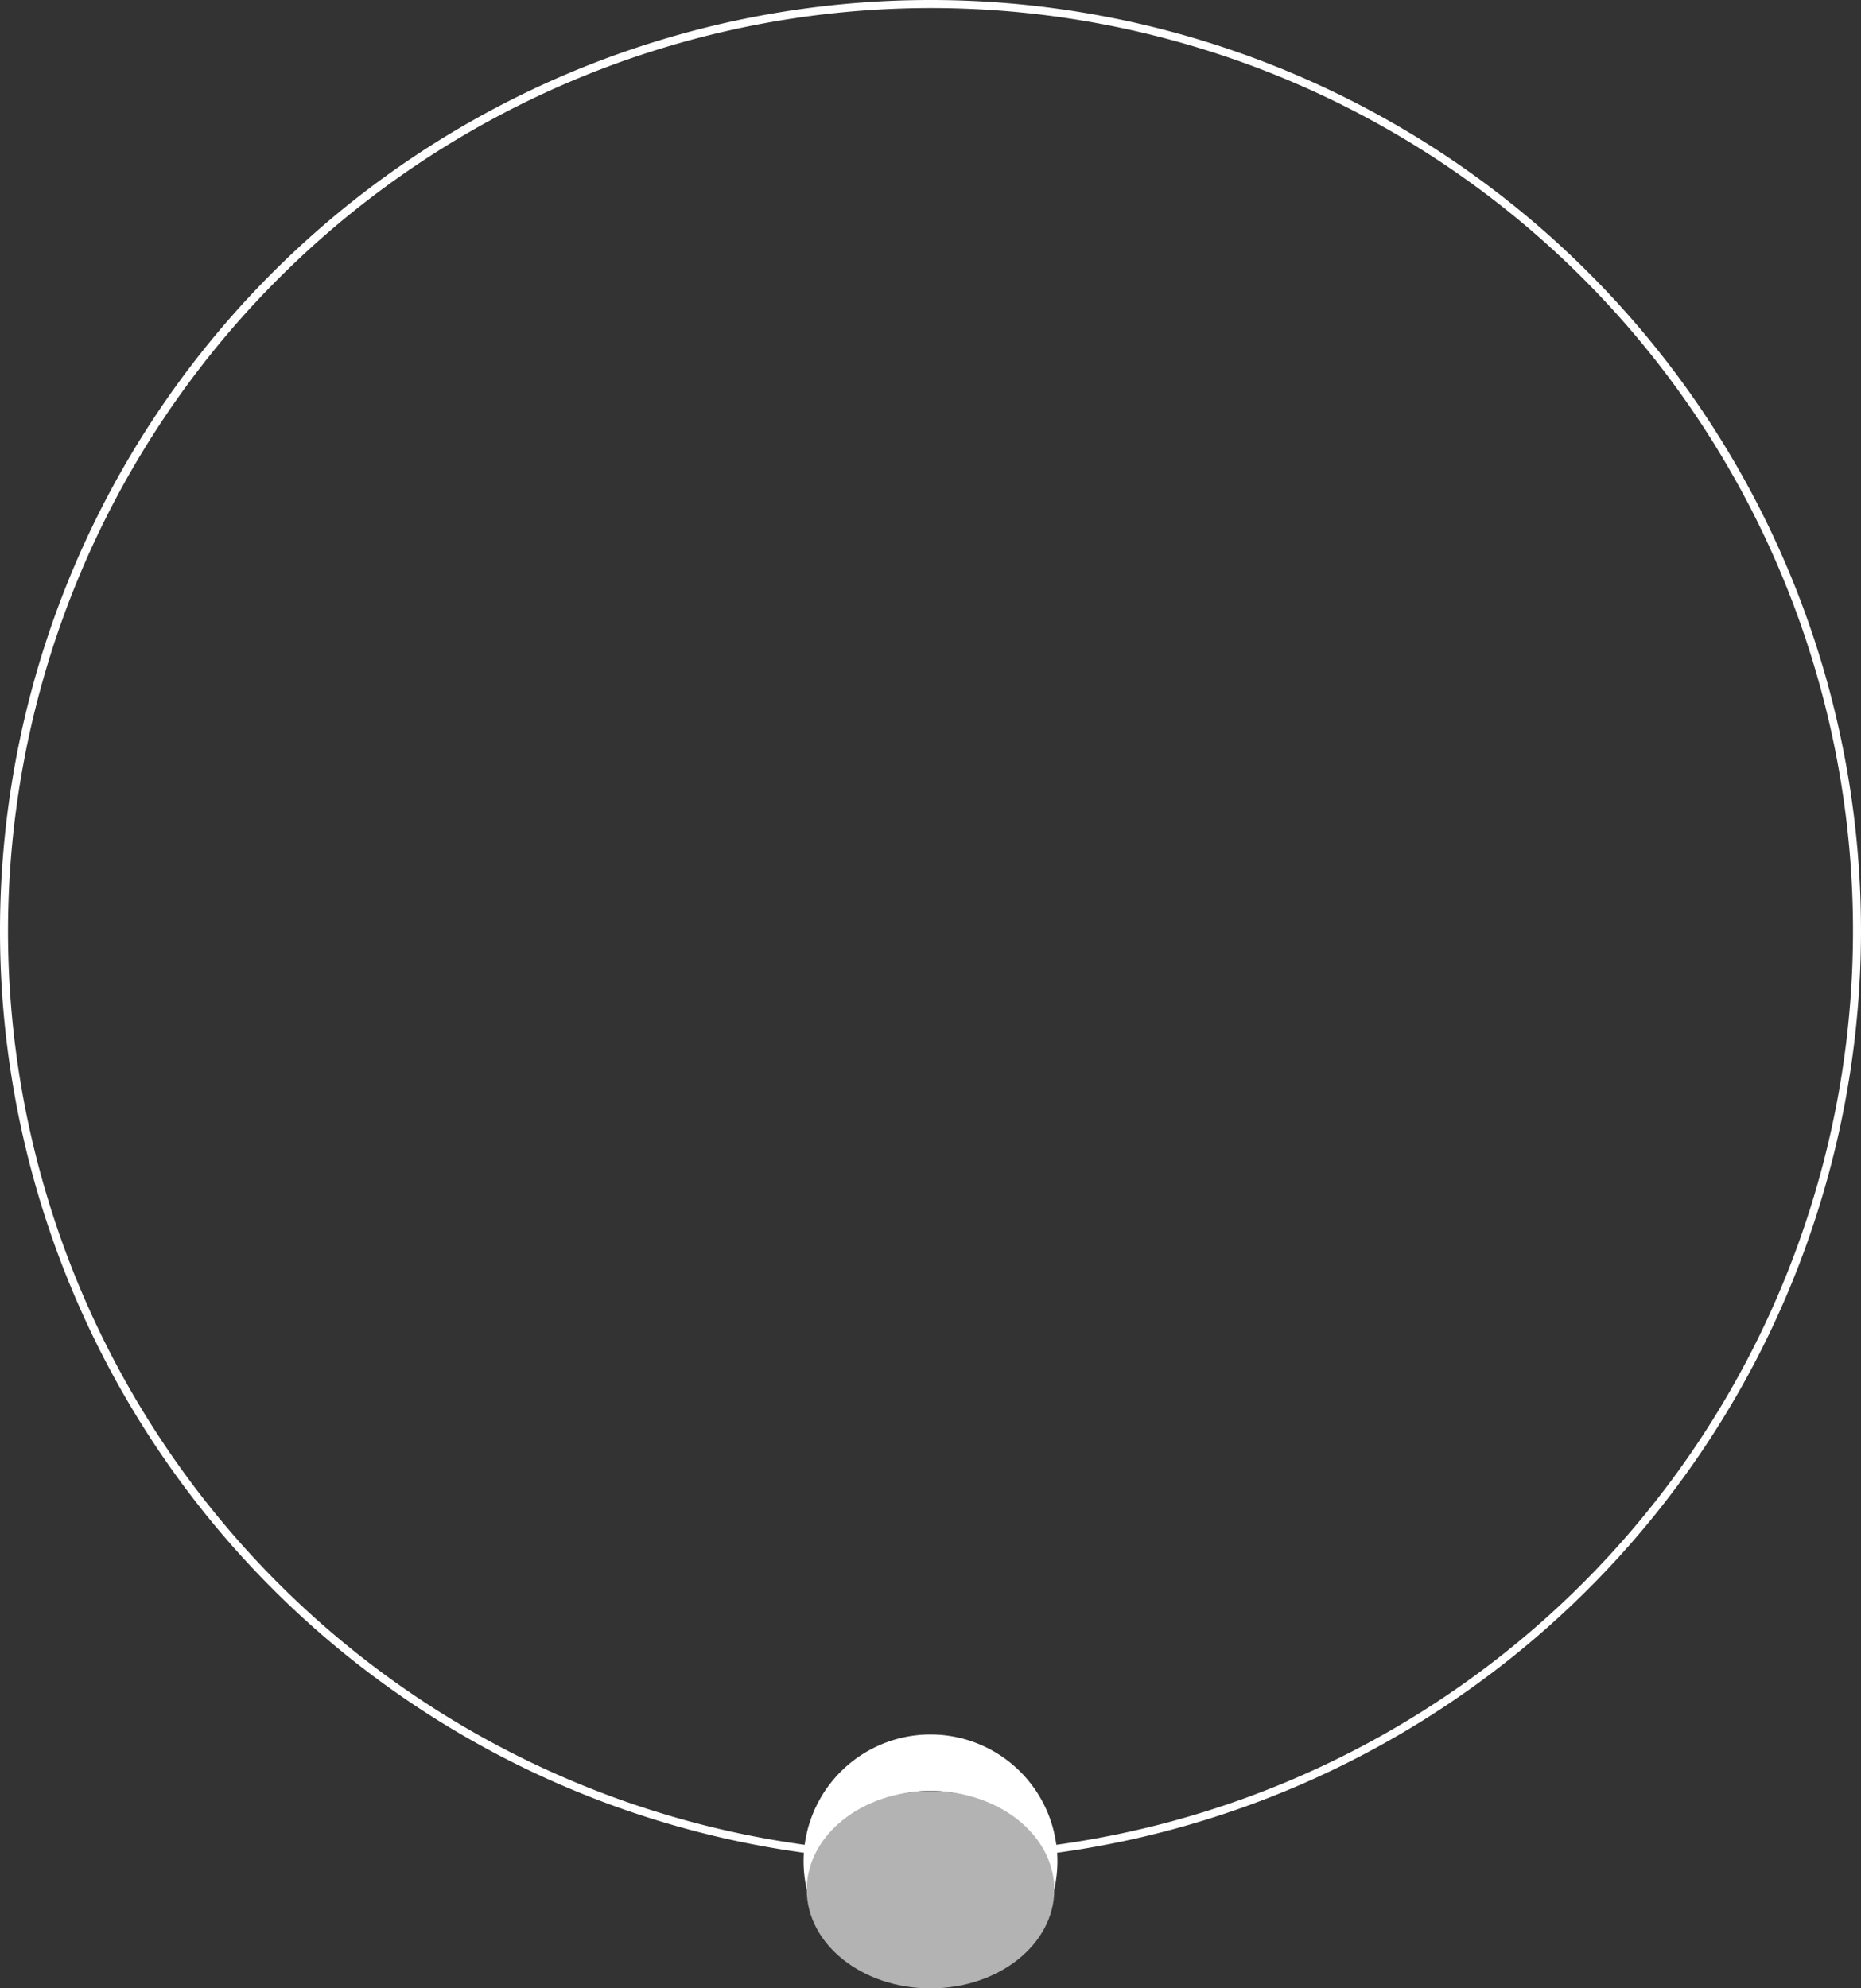 <?xml version="1.0" encoding="UTF-8"?> <svg xmlns="http://www.w3.org/2000/svg" viewBox="0 0 172 183.73"><rect x="0" y="0" width="172" height="183.73" fill="#333333" stroke="none"/><defs><style>.cls-1{fill:#fff;}.cls-2{fill:#b3b3b3;}</style></defs><g id="Layer_2" data-name="Layer 2"><g id="Layer_1-2" data-name="Layer 1"><path class="cls-1" d="M86,.74A85.26,85.26,0,1,1,.74,86,85.36,85.36,0,0,1,86,.74M86,0a86,86,0,1,0,86,86A86,86,0,0,0,86,0Z"></path><path class="cls-1" d="M97.73,172a12.42,12.42,0,0,1-.29,2.61,11.73,11.73,0,0,0-22.88,0,12.42,12.42,0,0,1-.29-2.61,11.73,11.73,0,0,1,23.46,0Z"></path><ellipse class="cls-2" cx="86" cy="174.61" rx="11.44" ry="9.12"></ellipse></g></g></svg> 